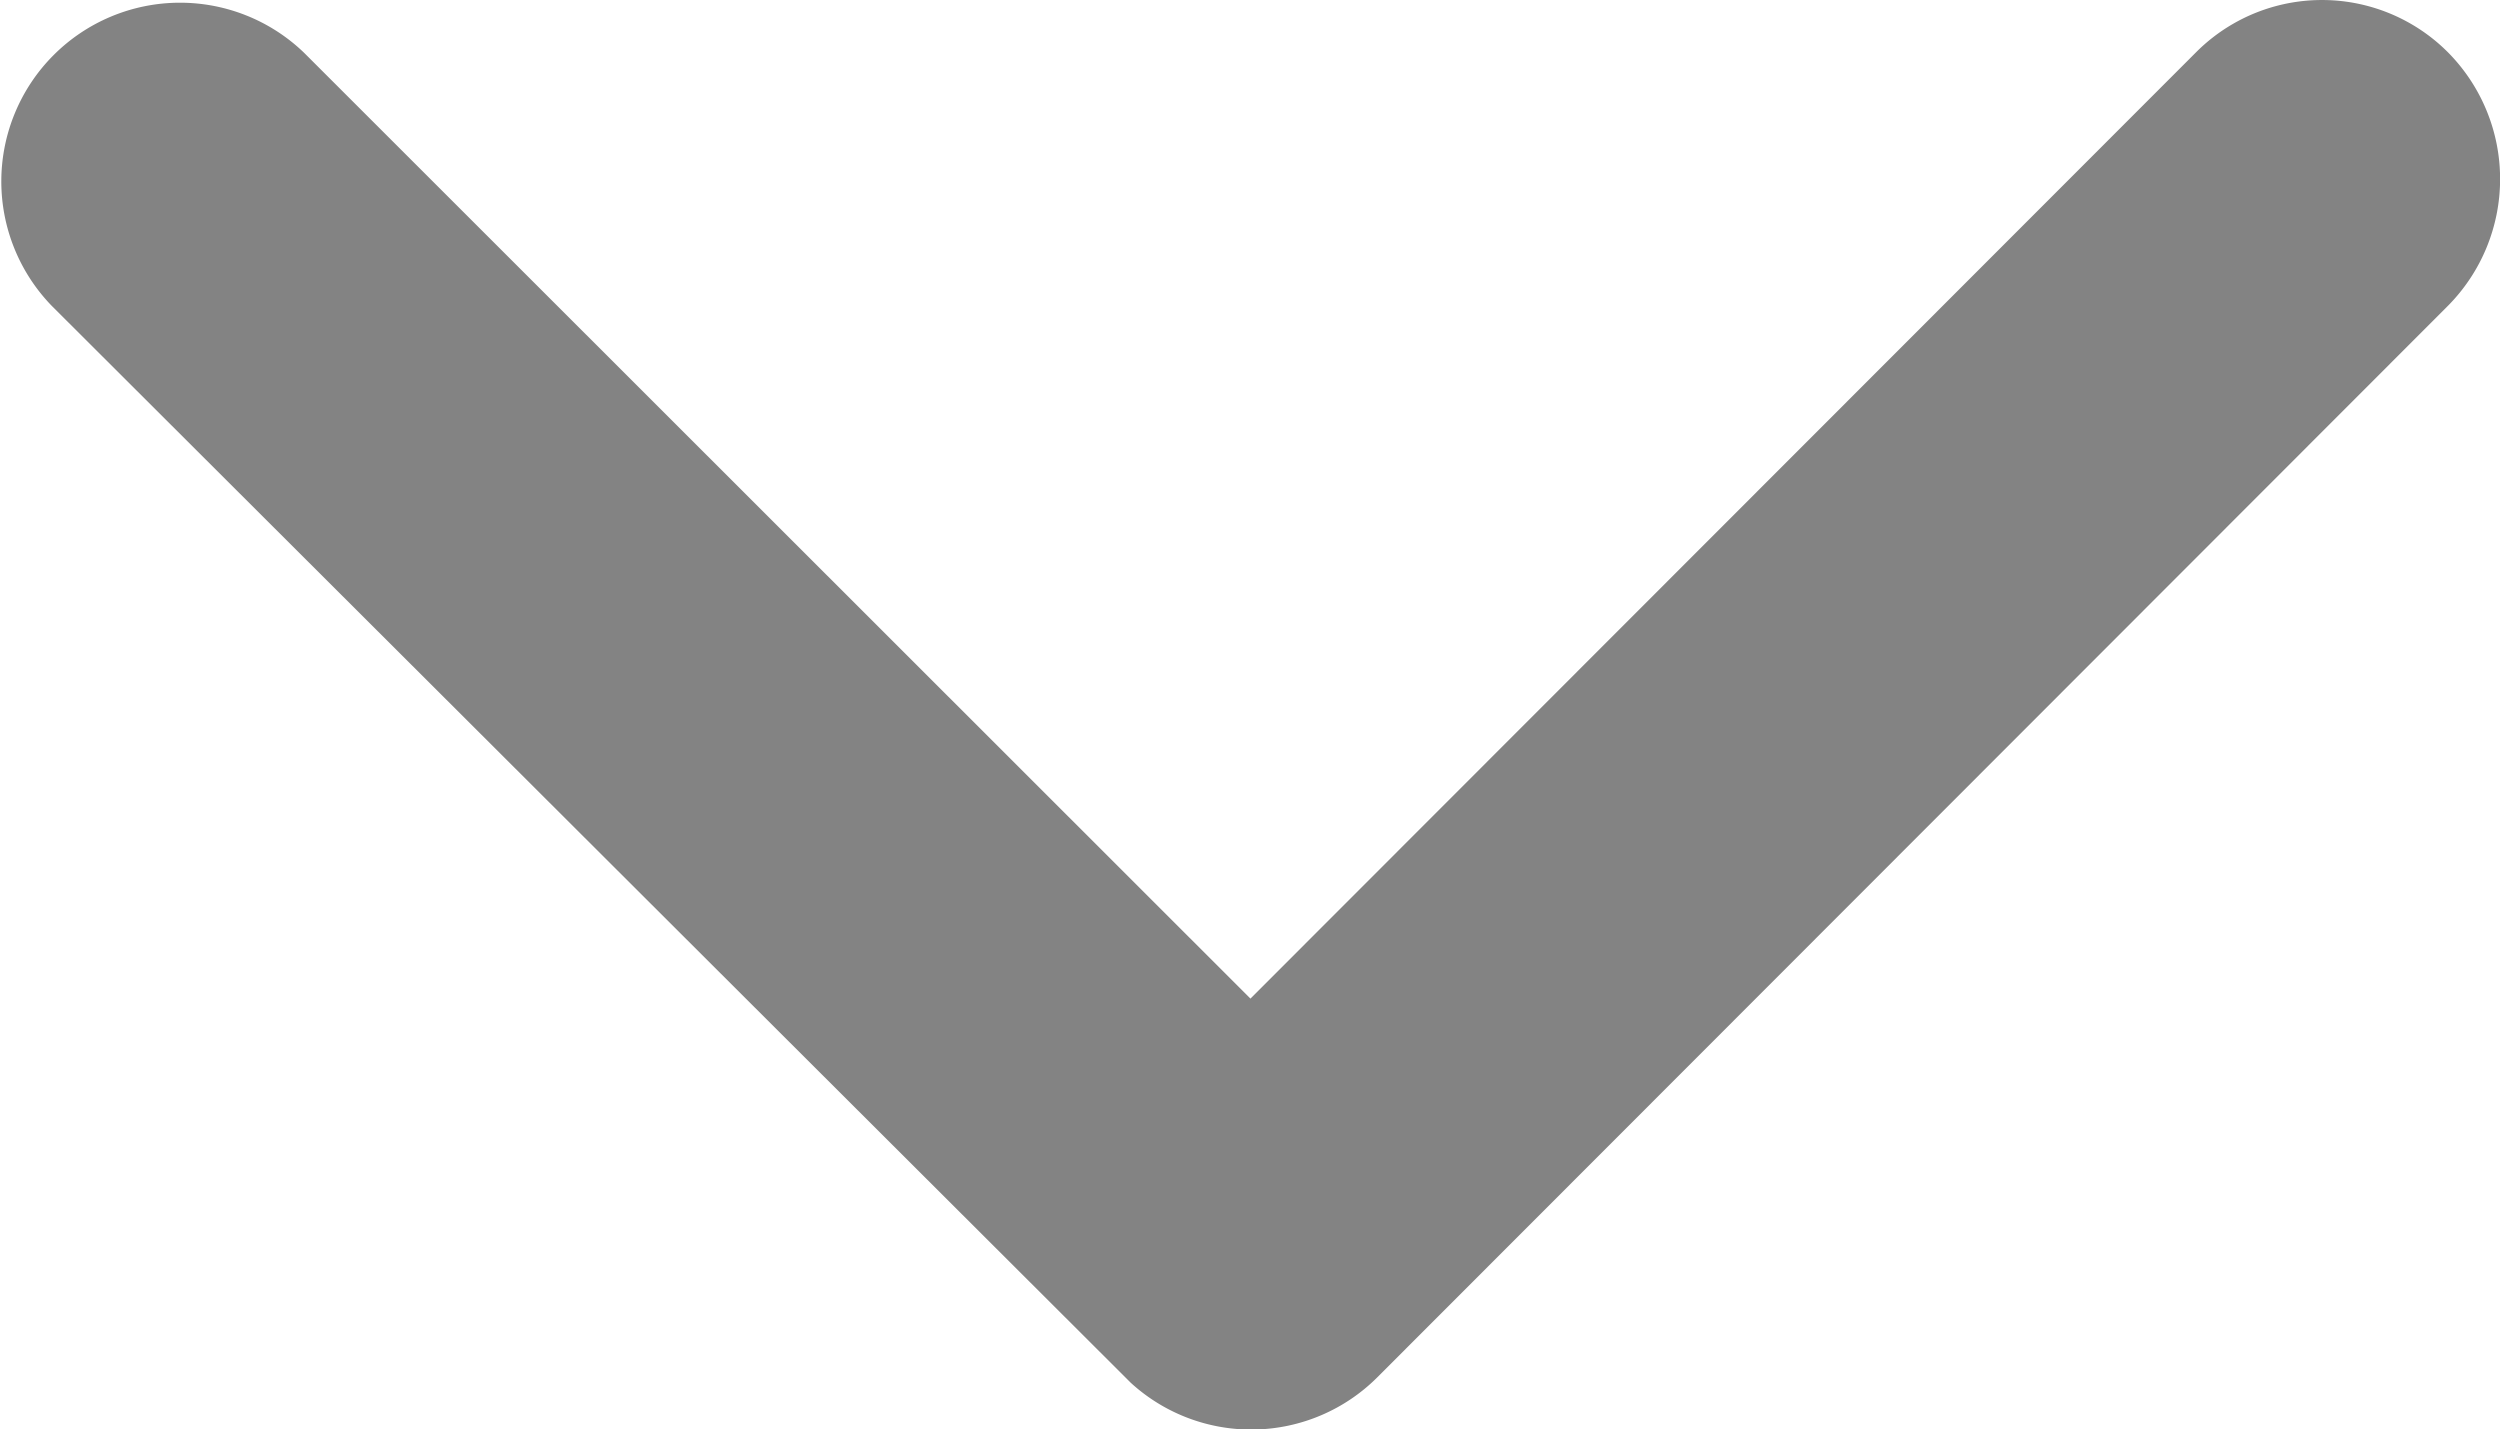 <svg xmlns="http://www.w3.org/2000/svg" width="14.325" height="8.191" viewBox="0 0 14.325 8.191">
  <path id="Icon_ionic-ios-arrow-down" data-name="Icon ionic-ios-arrow-down" d="M13.353,16.968l5.417-5.421a1.019,1.019,0,0,1,1.446,0,1.032,1.032,0,0,1,0,1.45l-6.137,6.142a1.022,1.022,0,0,1-1.412.03L6.486,13a1.024,1.024,0,0,1,1.446-1.45Z" transform="translate(-6.188 -11.246)" fill="#838383"/>
</svg>
